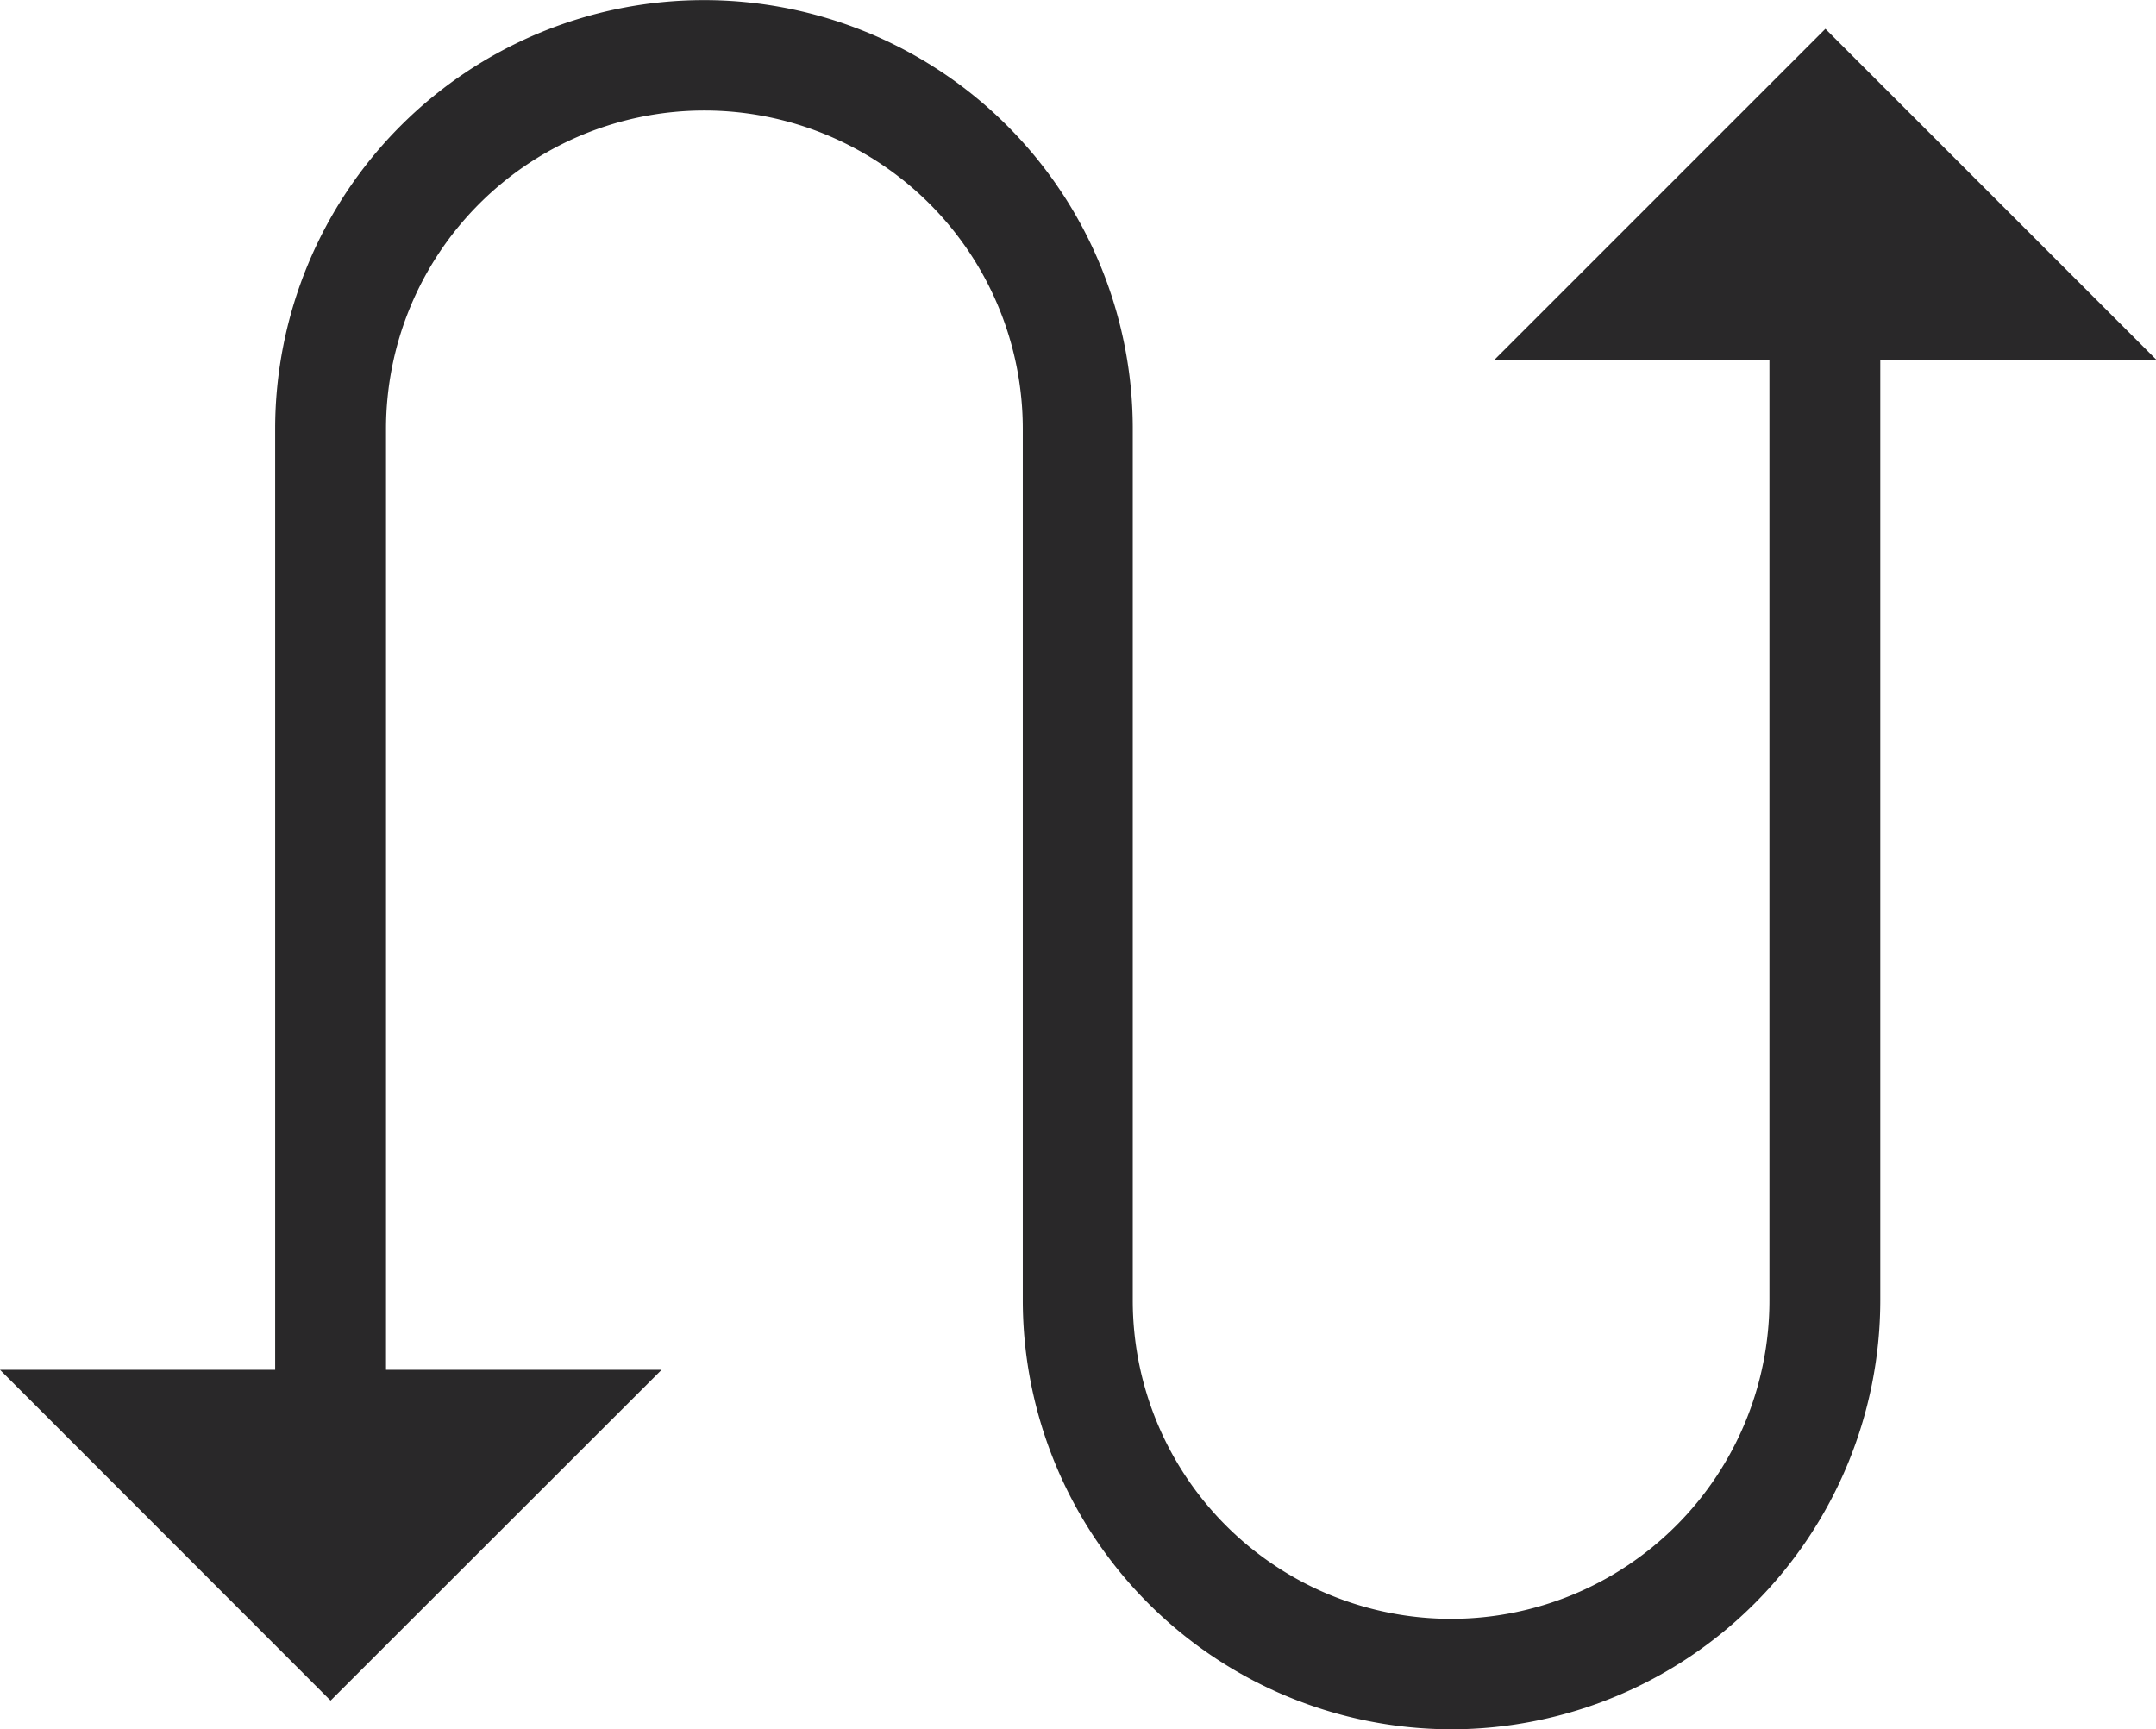 <svg xmlns="http://www.w3.org/2000/svg" width="19.448" height="15.6" viewBox="0 0 19.448 15.6">
  <path id="Subtraction_1" data-name="Subtraction 1" d="M16.111,17.108a3.872,3.872,0,0,1-3.867-3.868V5.377a2.872,2.872,0,0,0-5.744,0v8.488H8.986L6,16.849,3.018,13.865H5.5V5.377a3.868,3.868,0,1,1,7.736,0V13.24a2.871,2.871,0,0,0,5.743,0V4.752H16.5l2.984-2.984,2.984,2.984H19.979V13.24A3.873,3.873,0,0,1,16.111,17.108Z" transform="translate(-3.018 -1.508)" fill="#292829"/>
</svg>
